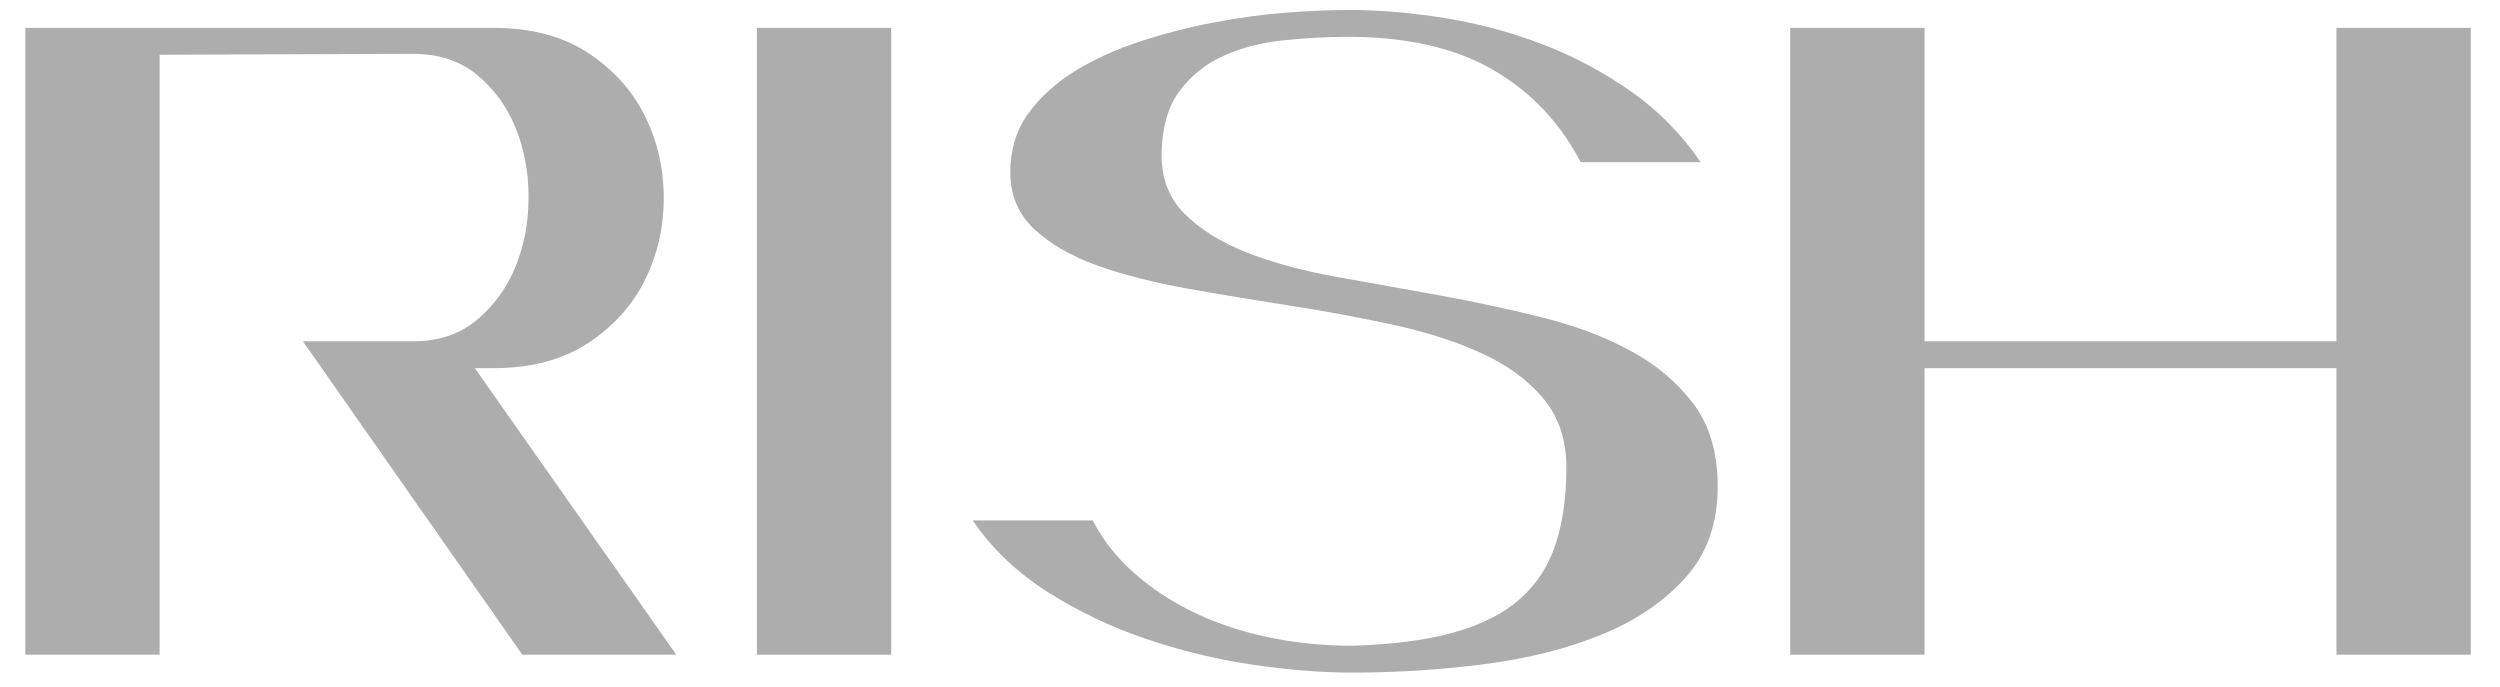 <?xml version="1.0" encoding="UTF-8" standalone="no"?> <svg xmlns="http://www.w3.org/2000/svg" xmlns:xlink="http://www.w3.org/1999/xlink" xmlns:serif="http://www.serif.com/" width="100%" height="100%" viewBox="0 0 1295 356" version="1.1" xml:space="preserve" style="fill-rule:evenodd;clip-rule:evenodd;stroke-linejoin:round;stroke-miterlimit:2;"> <g transform="matrix(2.369,0,0,2.369,-1068.88,-1299.75)"> <g> <g transform="matrix(0.51,0,0,0.51,264.97,304.711)"> <path d="M542.234,624.631C553.24,624.631 562.39,621.559 569.684,615.417C576.978,609.274 582.481,601.66 586.192,592.574C589.903,583.488 591.759,573.57 591.759,562.821C591.759,552.071 589.903,542.153 586.192,533.067C582.481,523.981 576.978,516.431 569.684,510.416C562.39,504.402 553.24,501.395 542.234,501.395L433.587,501.778L433.587,759L376,759L376,490.261L576.786,490.261C592.911,490.261 606.412,493.844 617.289,501.011C628.167,508.177 636.293,517.199 641.668,528.076C647.042,538.954 649.73,550.663 649.73,563.204C649.73,575.746 647.042,587.455 641.668,598.333C636.293,609.21 628.167,618.232 617.289,625.398C606.412,632.565 592.911,636.148 576.786,636.148L568.724,636.148L655.105,759L589.072,759L495.013,624.631L542.234,624.631Z" style="fill:rgb(173,173,173);"></path> </g> <g transform="matrix(0.51,0,0,0.51,264.97,304.711)"> <rect x="689.657" y="490.261" width="57.587" height="268.739" style="fill:rgb(173,173,173);"></rect> </g> <g transform="matrix(0.51,0,0,0.51,264.97,304.711)"> <path d="M943.039,494.1C933.825,494.1 924.483,494.612 915.013,495.636C905.544,496.66 897.034,498.899 889.483,502.354C881.933,505.81 875.726,510.8 870.864,517.327C866.001,523.853 863.441,532.619 863.185,543.625C862.929,554.375 866.193,563.141 872.975,569.923C879.758,576.705 888.715,582.272 899.849,586.623C910.982,590.974 923.716,594.429 938.048,596.989C952.381,599.548 966.97,602.172 981.814,604.859C996.659,607.546 1011.31,610.682 1025.77,614.265C1040.23,617.848 1053.03,622.647 1064.16,628.662C1075.3,634.676 1084.32,642.291 1091.23,651.504C1098.14,660.718 1101.6,672.492 1101.6,686.824C1101.6,702.693 1096.99,715.746 1087.77,725.984C1078.56,736.221 1066.6,744.347 1051.88,750.362C1037.16,756.377 1020.46,760.6 1001.78,763.031C983.094,765.463 964.154,766.678 944.959,766.678C931.65,766.678 917.253,765.527 901.769,763.223C886.284,760.92 871.055,757.208 856.083,752.09C841.11,746.971 827.097,740.252 814.044,731.934C800.991,723.616 790.37,713.442 782.18,701.413L833.624,701.413C837.975,709.859 843.926,717.409 851.476,724.064C859.026,730.718 867.6,736.349 877.198,740.956C886.796,745.563 897.354,749.082 908.871,751.514C920.388,753.945 932.418,755.161 944.959,755.161C962.363,754.649 976.951,752.729 988.725,749.402C1000.5,746.075 1009.9,741.276 1016.94,735.005C1023.98,728.735 1029.04,720.929 1032.11,711.587C1035.18,702.245 1036.71,691.303 1036.71,678.762C1036.71,666.733 1033.32,656.751 1026.54,648.817C1019.76,640.883 1010.8,634.42 999.666,629.429C988.533,624.439 975.8,620.407 961.467,617.336C947.134,614.265 932.546,611.578 917.701,609.274C902.856,606.971 888.268,604.539 873.935,601.98C859.602,599.42 846.869,596.157 835.736,592.19C824.602,588.223 815.58,583.04 808.67,576.641C801.759,570.243 798.304,562.053 798.304,552.071C798.304,542.601 800.799,534.347 805.79,527.309C810.781,520.27 817.372,514.192 825.562,509.073C833.752,503.954 843.094,499.667 853.587,496.212C864.081,492.757 874.703,490.005 885.452,487.958C896.202,485.91 906.567,484.502 916.549,483.735C926.531,482.967 935.361,482.583 943.039,482.583C956.348,482.583 970.169,483.735 984.502,486.038C998.834,488.342 1012.72,492.053 1026.16,497.172C1039.59,502.29 1052.26,509.009 1064.16,517.327C1076.07,525.645 1086.11,535.819 1094.3,547.848L1042.86,547.848C1033.9,530.7 1021.29,517.455 1005.04,508.113C988.789,498.771 968.121,494.1 943.039,494.1Z" style="fill:rgb(173,173,173);"></path> </g> <g transform="matrix(0.51,0,0,0.51,264.97,304.711)"> <path d="M1190.28,636.148L1190.28,759L1132.69,759L1132.69,490.261L1190.28,490.261L1190.28,624.631L1366.88,624.631L1366.88,490.261L1424.47,490.261L1424.47,759L1366.88,759L1366.88,636.148L1190.28,636.148Z" style="fill:rgb(173,173,173);"></path> </g> </g> </g> </svg> 